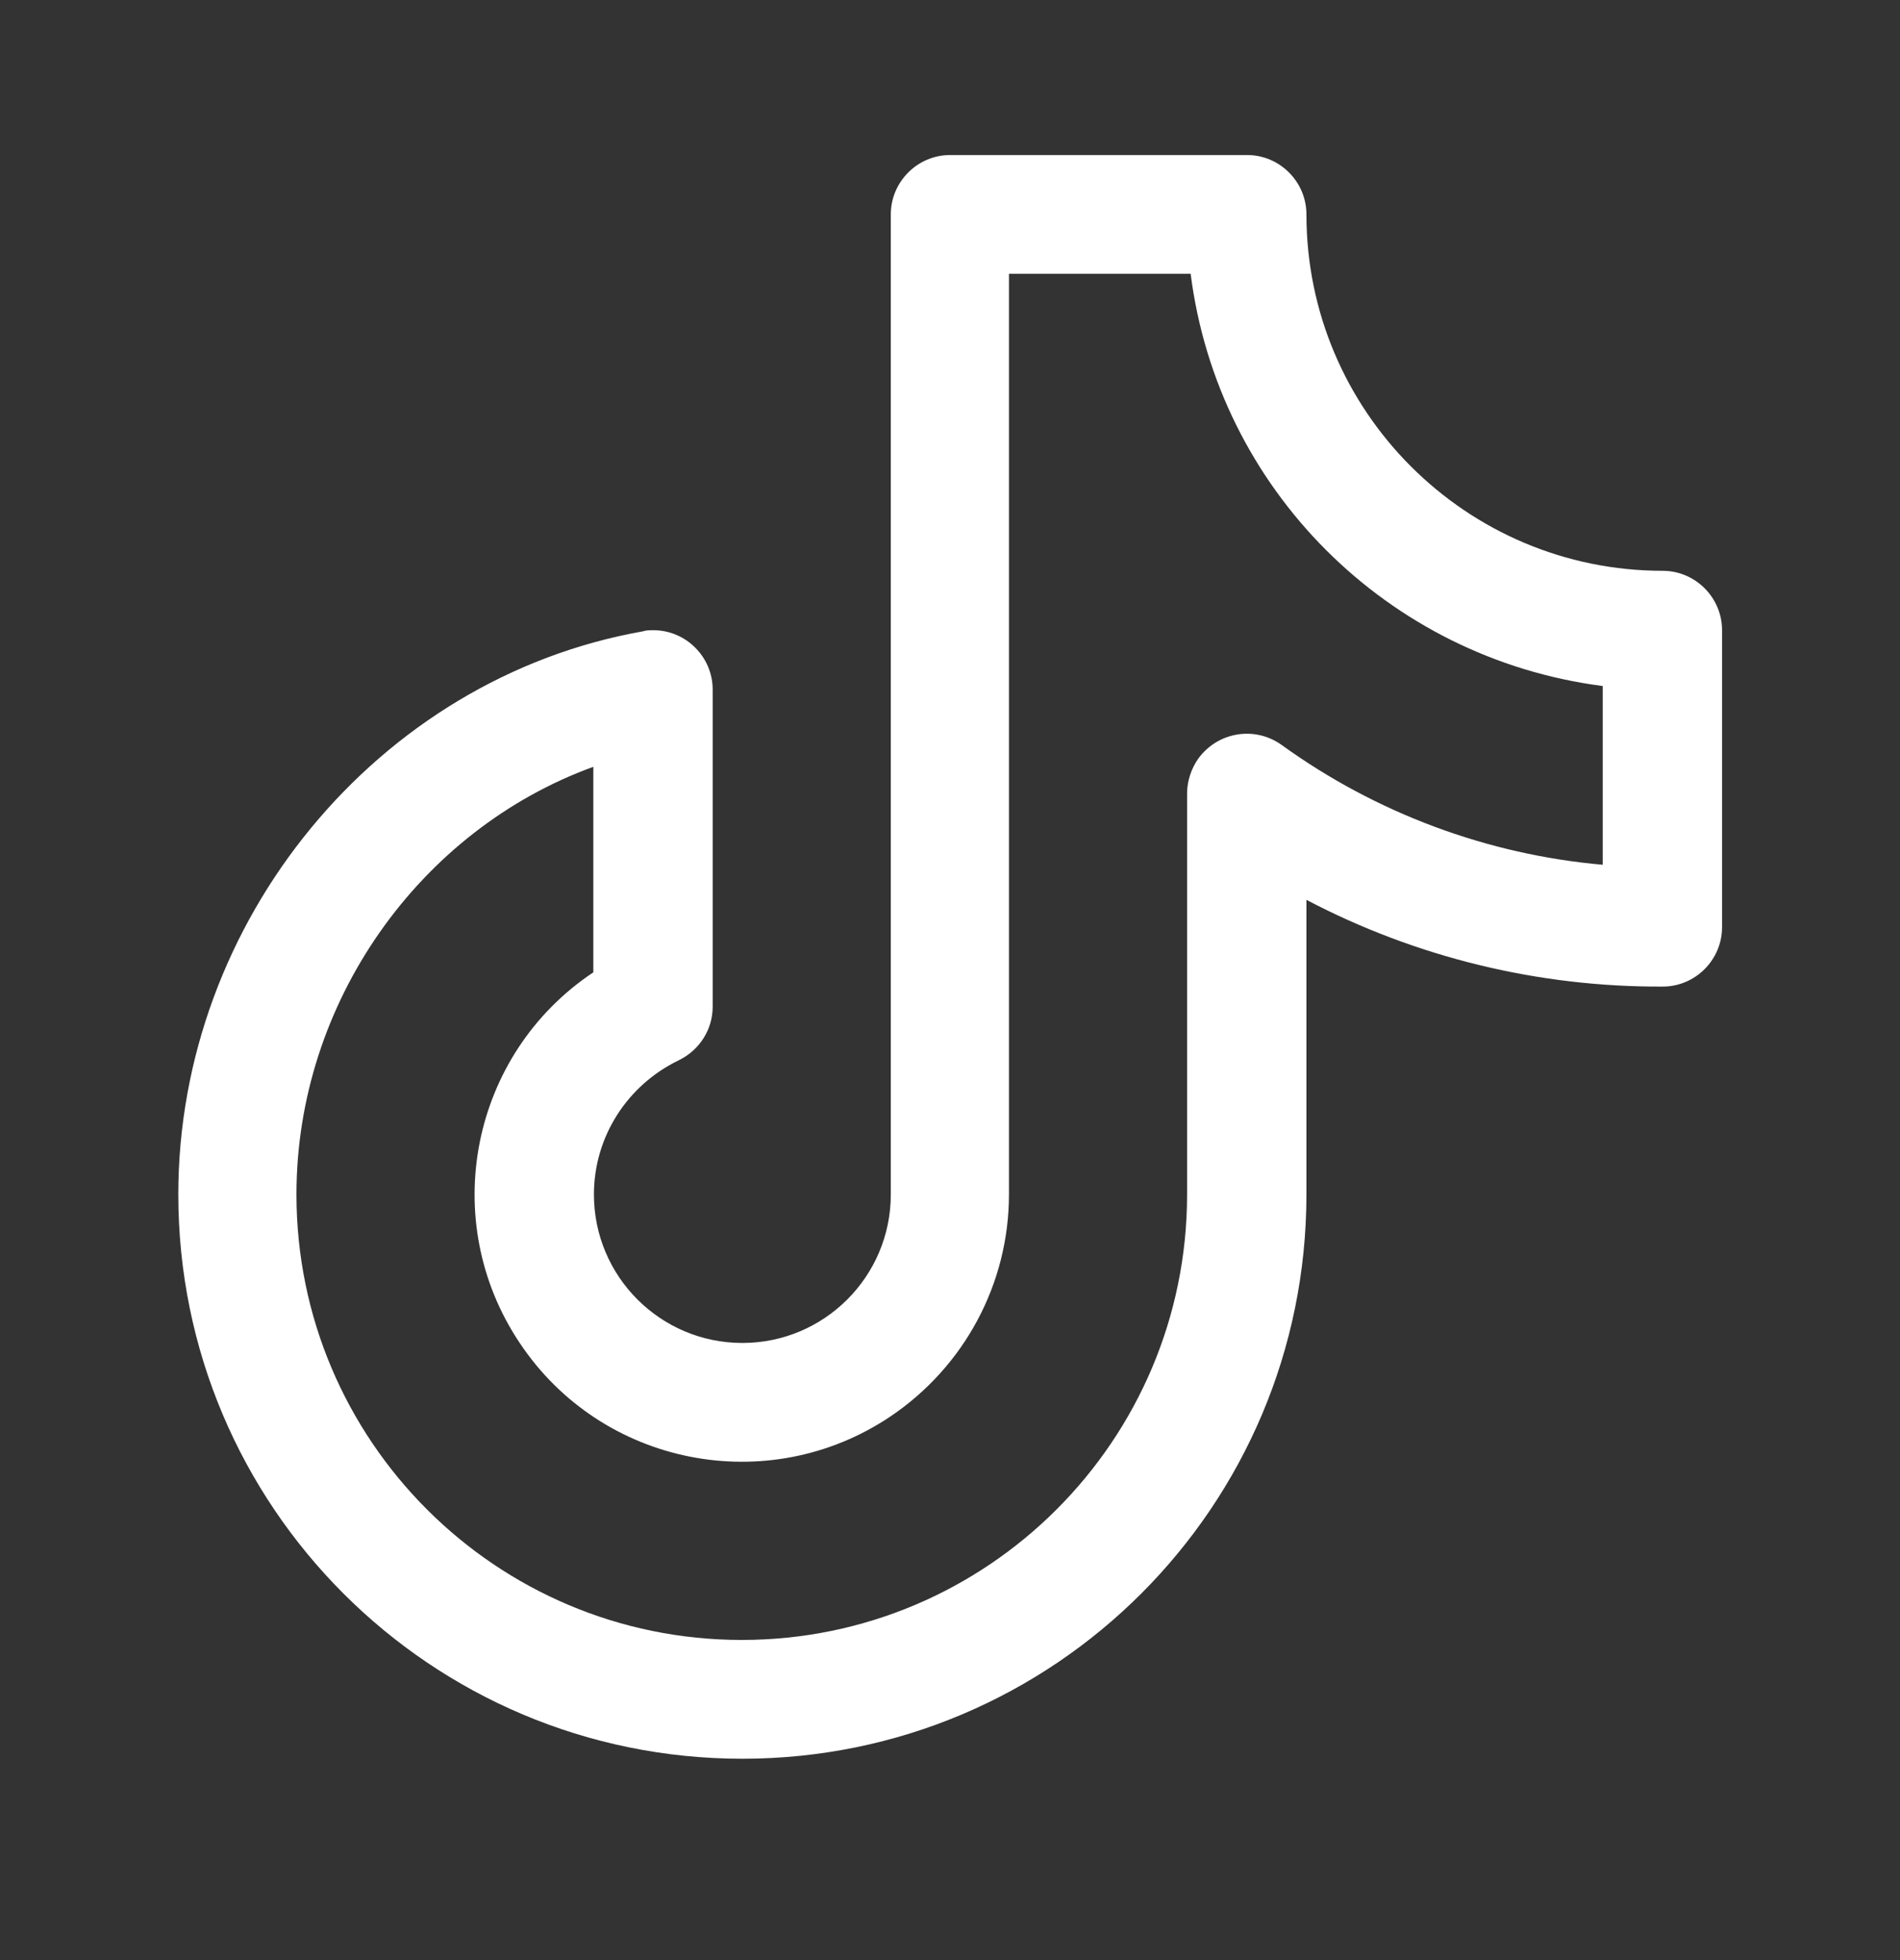 <svg width="32" height="33" viewBox="0 0 32 33" fill="none" xmlns="http://www.w3.org/2000/svg">
<rect x="0" y="0" width="32" height="33" fill="#333333" stroke="none"/>
<path d="M28.003 9.61C24.693 9.61 22.003 6.92 22.003 3.61C22.003 3.06 21.553 2.61 21.003 2.61H16.003C15.453 2.61 15.003 3.06 15.003 3.61V20.11C15.003 21.49 13.883 22.61 12.503 22.61C11.123 22.61 10.003 21.49 10.003 20.11C10.003 19.14 10.563 18.27 11.433 17.85C11.783 17.68 12.003 17.33 12.003 16.95V11.61C12.003 11.06 11.553 10.61 11.003 10.61C10.943 10.61 10.883 10.61 10.823 10.63C6.363 11.42 3.003 15.5 3.003 20.11C3.003 25.36 7.253 29.61 12.503 29.61C17.753 29.61 22.003 25.36 22.003 20.11V15.15C23.853 16.12 25.913 16.62 28.003 16.61C28.553 16.61 29.003 16.16 29.003 15.61V10.61C29.003 10.06 28.553 9.61 28.003 9.61ZM27.003 14.56C25.053 14.39 23.173 13.69 21.583 12.54C21.133 12.22 20.513 12.32 20.183 12.77C20.063 12.94 19.993 13.15 19.993 13.36V20.11C19.993 24.25 16.633 27.61 12.493 27.61C8.353 27.61 4.993 24.25 4.993 20.11C4.993 16.87 7.073 13.97 9.993 12.91V16.37C7.923 17.75 7.373 20.55 8.753 22.61C10.133 24.68 12.933 25.23 14.993 23.85C16.243 23.01 16.993 21.61 16.993 20.11V4.61H20.053C20.513 8.23 23.363 11.08 26.993 11.55V14.57L27.003 14.56Z" fill="white"/>
</svg>
